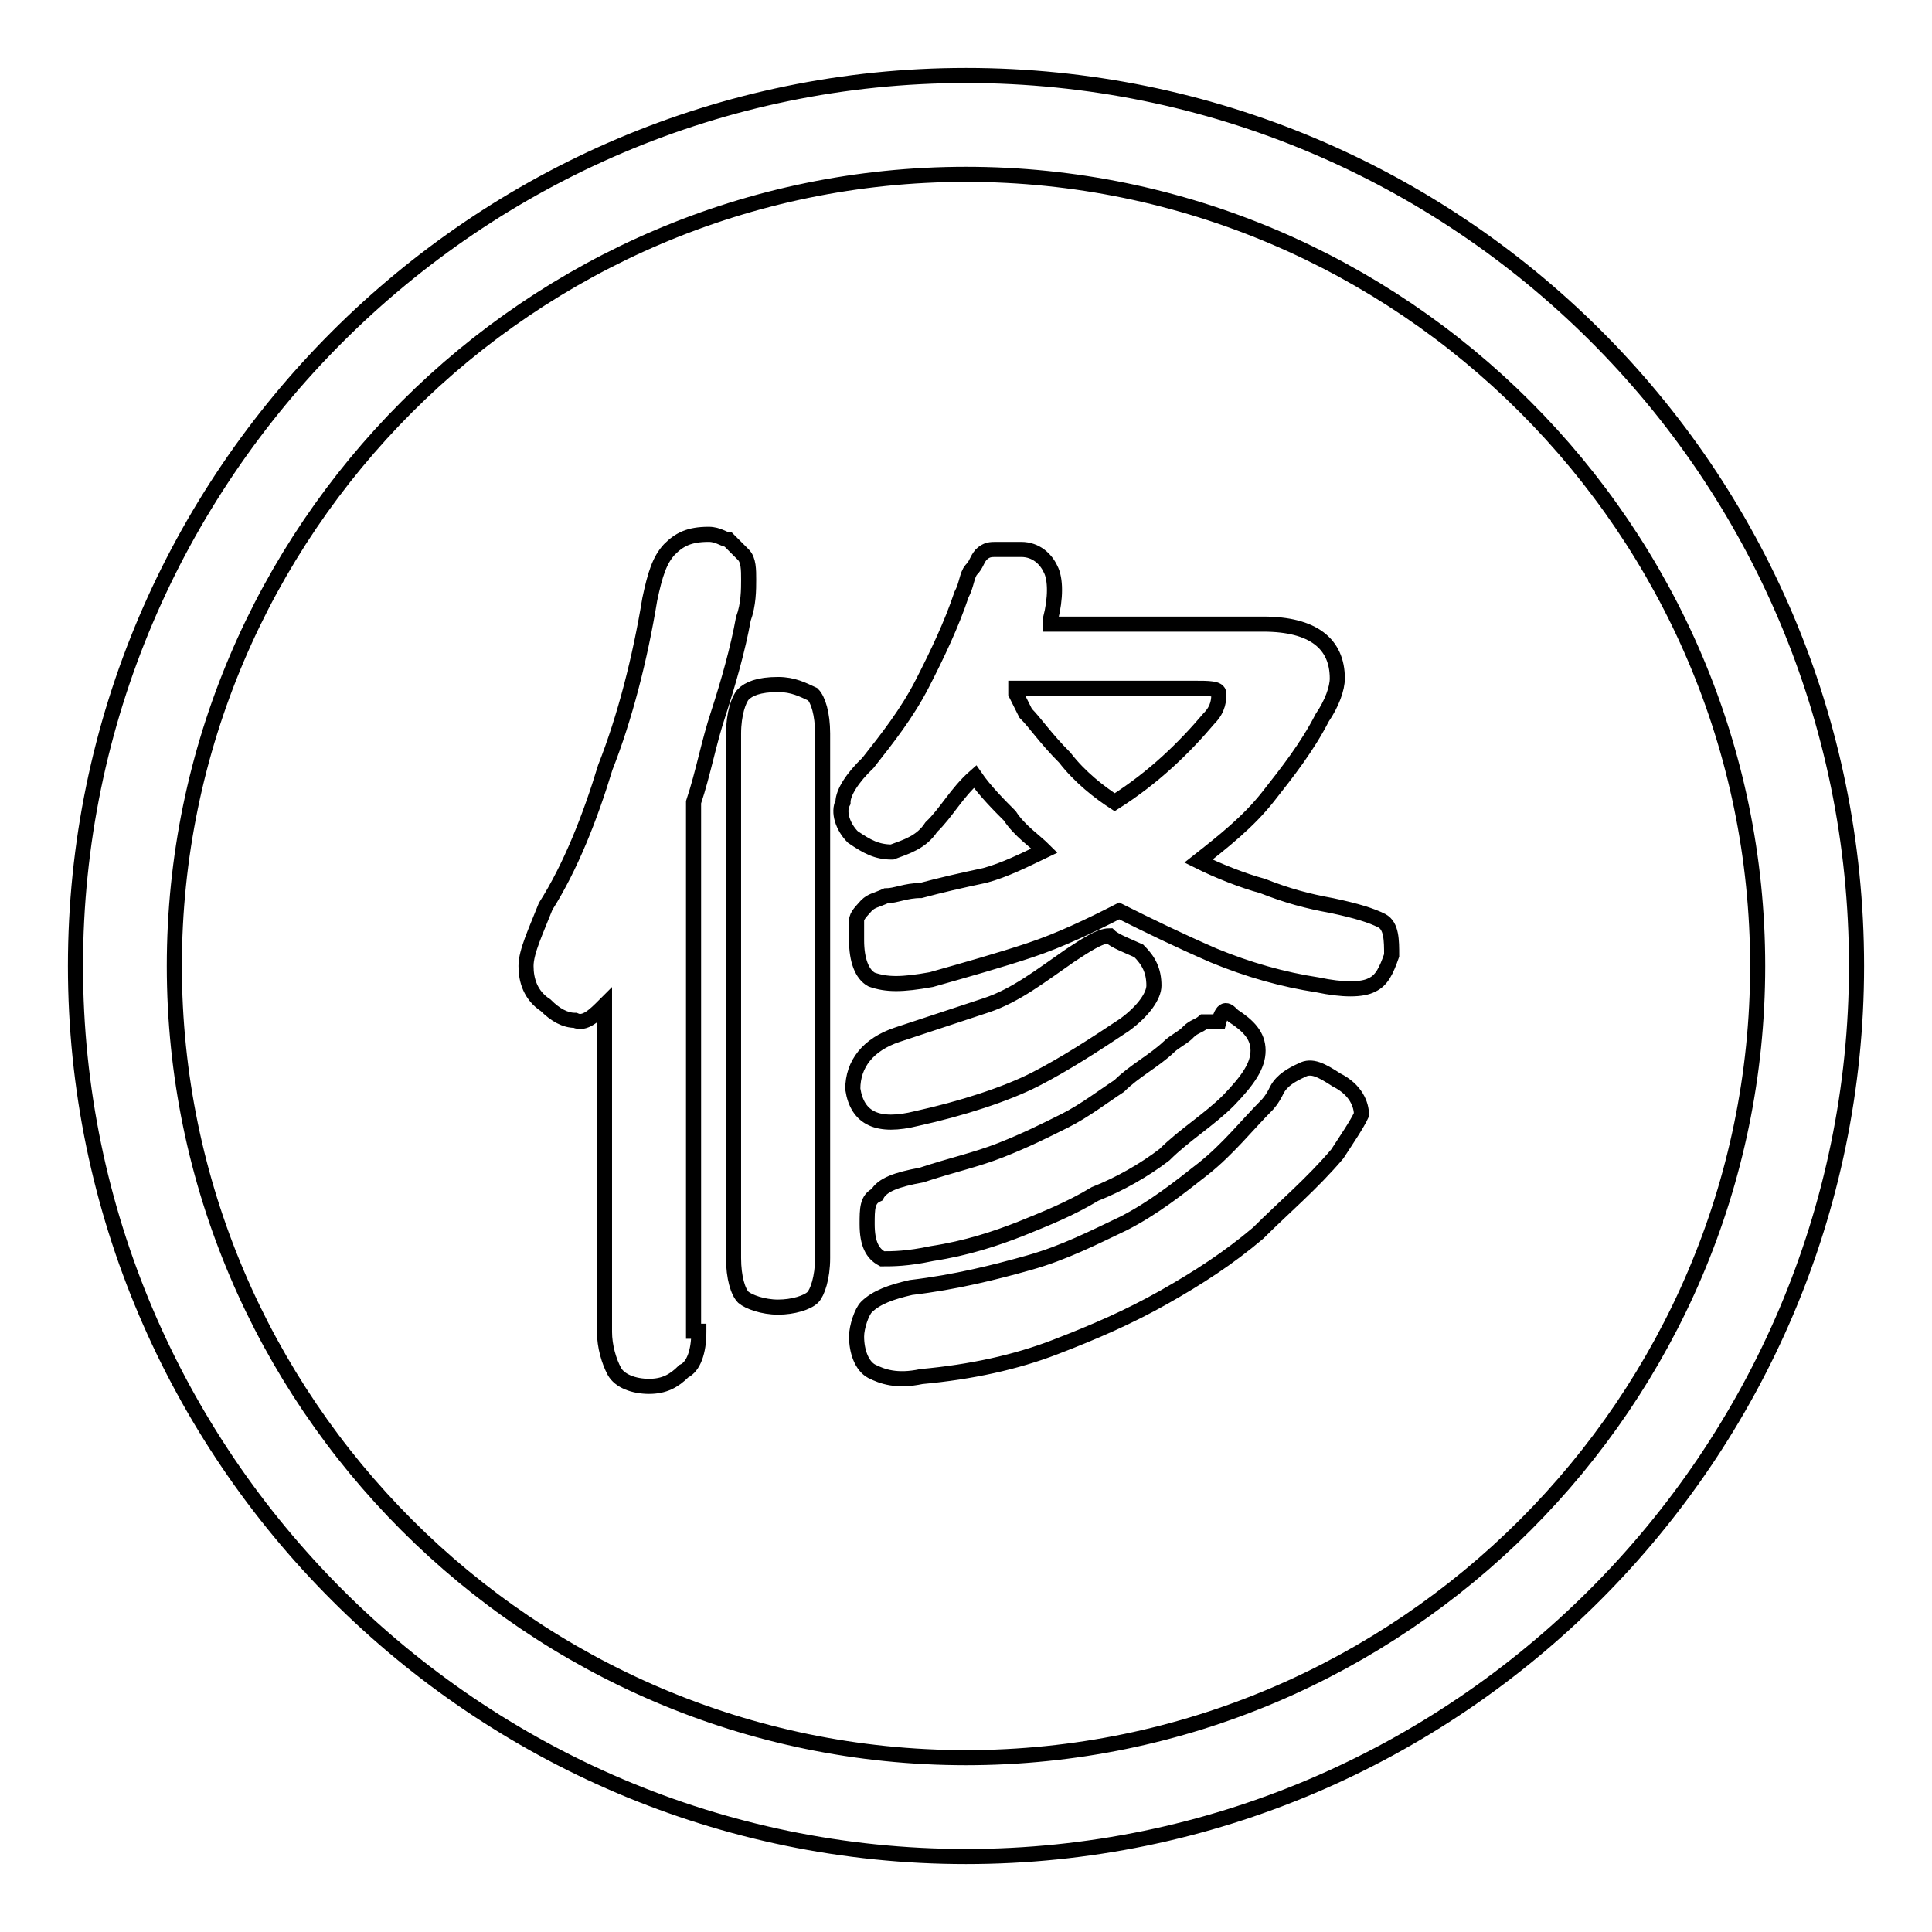 <?xml version="1.0" encoding="utf-8"?>
<!-- Svg Vector Icons : http://www.onlinewebfonts.com/icon -->
<!DOCTYPE svg PUBLIC "-//W3C//DTD SVG 1.1//EN" "http://www.w3.org/Graphics/SVG/1.1/DTD/svg11.dtd">
<svg version="1.1" xmlns="http://www.w3.org/2000/svg" xmlns:xlink="http://www.w3.org/1999/xlink" x="0px" y="0px" viewBox="0 0 256 256" enable-background="new 0 0 256 256" xml:space="preserve">
<g> <path stroke-width="2" fill-opacity="0" stroke="#000000"  d="M128,10C63.1,10,10,63.1,10,128c0,64.9,53.1,118,118,118c64.9,0,118-53.1,118-118C246,62.4,192.9,10,128,10 z M128,232.9c-57.7,0-104.9-47.2-104.9-104.9S70.3,23.1,128,23.1S232.9,70.3,232.9,128S185.7,232.9,128,232.9L128,232.9z  M92.6,176.5c0,2.6-0.7,4.6-2,5.2c-1.3,1.3-2.6,2-4.6,2c-2,0-3.9-0.7-4.6-2c-0.7-1.3-1.3-3.3-1.3-5.2v-43.3c-1.3,1.3-2.6,2.6-3.9,2 c-1.3,0-2.6-0.7-3.9-2c-2-1.3-2.6-3.3-2.6-5.2s1.3-4.6,2.6-7.9c3.3-5.2,5.9-11.8,7.9-18.4c2.6-6.6,4.6-14.4,5.9-22.3 c0.7-3.3,1.3-5.2,2.6-6.6c1.3-1.3,2.6-2,5.2-2c1.3,0,2,0.7,2.6,0.7l2,2c0.7,0.7,0.7,2,0.7,3.3s0,3.3-0.7,5.2 c-0.7,3.9-2,8.5-3.3,12.5c-1.3,3.9-2,7.9-3.3,11.8v70.1H92.6z M109,166.7c0,2.6-0.7,4.6-1.3,5.2c-0.7,0.7-2.6,1.3-4.6,1.3 s-3.9-0.7-4.6-1.3c-0.7-0.7-1.3-2.6-1.3-5.2V97.2c0-2.6,0.7-4.6,1.3-5.2c0.7-0.7,2-1.3,4.6-1.3c2,0,3.3,0.7,4.6,1.3 c0.7,0.7,1.3,2.6,1.3,5.2V166.7z M123.4,109.6c-1.3,2-3.3,2.6-5.2,3.3c-2,0-3.3-0.7-5.2-2c-1.3-1.3-2-3.3-1.3-4.6 c0-1.3,1.3-3.3,3.3-5.2c2.6-3.3,5.2-6.6,7.2-10.5s3.9-7.9,5.2-11.8c0.7-1.3,0.7-2.6,1.3-3.3c0.7-0.7,0.7-1.3,1.3-2 c0.7-0.7,1.3-0.7,2-0.7h3.3c2,0,3.3,1.3,3.9,2.6c0.7,1.3,0.7,3.9,0,6.6v0.7h28.2c6.6,0,9.8,2.6,9.8,7.2c0,1.3-0.7,3.3-2,5.2 c-2,3.9-4.6,7.2-7.2,10.5c-2.6,3.3-5.9,5.9-9.2,8.5c2.6,1.3,5.9,2.6,8.5,3.3c3.3,1.3,5.9,2,9.2,2.6c3.3,0.7,5.2,1.3,6.6,2 c1.3,0.7,1.3,2.6,1.3,4.6c-0.7,2-1.3,3.3-2.6,3.9c-1.3,0.7-3.9,0.7-7.2,0c-4.6-0.7-9.2-2-13.8-3.9c-4.6-2-8.5-3.9-12.5-5.9 c-3.9,2-7.9,3.9-11.8,5.2s-8.5,2.6-13.1,3.9c-3.9,0.7-5.9,0.7-7.9,0c-1.3-0.7-2-2.6-2-5.2v-2.6c0-0.7,0.7-1.3,1.3-2 c0.7-0.7,1.3-0.7,2.6-1.3c1.3,0,2.6-0.7,4.6-0.7c2.6-0.7,5.2-1.3,8.5-2c2.6-0.7,5.2-2,7.9-3.3c-1.3-1.3-3.3-2.6-4.6-4.6 c-1.3-1.3-3.3-3.3-4.6-5.2C126.7,105.1,125.4,107.7,123.4,109.6z M150.9,126c1.3,1.3,2,2.6,2,4.6c0,1.3-1.3,3.3-3.9,5.2 c-3.9,2.6-7.9,5.2-11.8,7.2c-3.9,2-9.8,3.9-15.7,5.2c-5.2,1.3-7.9,0-8.5-3.9c0-3.3,2-5.9,5.9-7.2l11.8-3.9 c3.9-1.3,7.2-3.9,11.1-6.6c2-1.3,3.9-2.6,5.2-2.6C147.7,124.7,149.6,125.4,150.9,126z M177.2,152.9c-3.3,3.9-7.2,7.2-10.5,10.5 c-3.9,3.3-7.9,5.9-12.5,8.5s-9.2,4.6-14.4,6.6c-5.2,2-11.1,3.3-17.7,3.9c-3.3,0.7-5.2,0-6.6-0.7c-1.3-0.7-2-2.6-2-4.6 c0-1.3,0.7-3.3,1.3-3.9c1.3-1.3,3.3-2,5.9-2.6c5.9-0.7,11.1-2,15.7-3.3c4.6-1.3,8.5-3.3,12.5-5.2c3.9-2,7.2-4.6,10.5-7.2 s5.9-5.9,8.5-8.5c0,0,0.7-0.7,1.3-2c0.7-1.3,2-2,3.3-2.6c1.3-0.7,2.6,0,4.6,1.3c2.6,1.3,3.3,3.3,3.3,4.6 C179.8,149,178.5,150.9,177.2,152.9L177.2,152.9z M163.4,134.6c2,1.3,3.3,2.6,3.3,4.6s-1.3,3.9-3.9,6.6c-2.6,2.6-5.9,4.6-8.5,7.2 c-2.6,2-5.9,3.9-9.2,5.2c-3.3,2-6.6,3.3-9.8,4.6c-3.3,1.3-7.2,2.6-11.8,3.3c-3.3,0.7-5.2,0.7-6.6,0.7c-1.3-0.7-2-2-2-4.6 c0-2,0-3.3,1.3-3.9c0.7-1.3,2.6-2,5.9-2.6c3.9-1.3,7.2-2,10.5-3.3c3.3-1.3,5.9-2.6,8.5-3.9s5.2-3.3,7.2-4.6c2-2,4.6-3.3,6.6-5.2 c0.7-0.7,2-1.3,2.6-2c0.7-0.7,1.3-0.7,2-1.3h2C162.1,133.2,162.7,133.9,163.4,134.6L163.4,134.6z M134.6,91.9l1.3,2.6 c1.3,1.3,2.6,3.3,5.2,5.9c2,2.6,4.6,4.6,6.6,5.9c5.2-3.3,9.2-7.2,12.5-11.1c1.3-1.3,1.3-2.6,1.3-3.3c0-0.7-1.3-0.7-3.3-0.7h-23.6 V91.9z"/></g>
</svg>